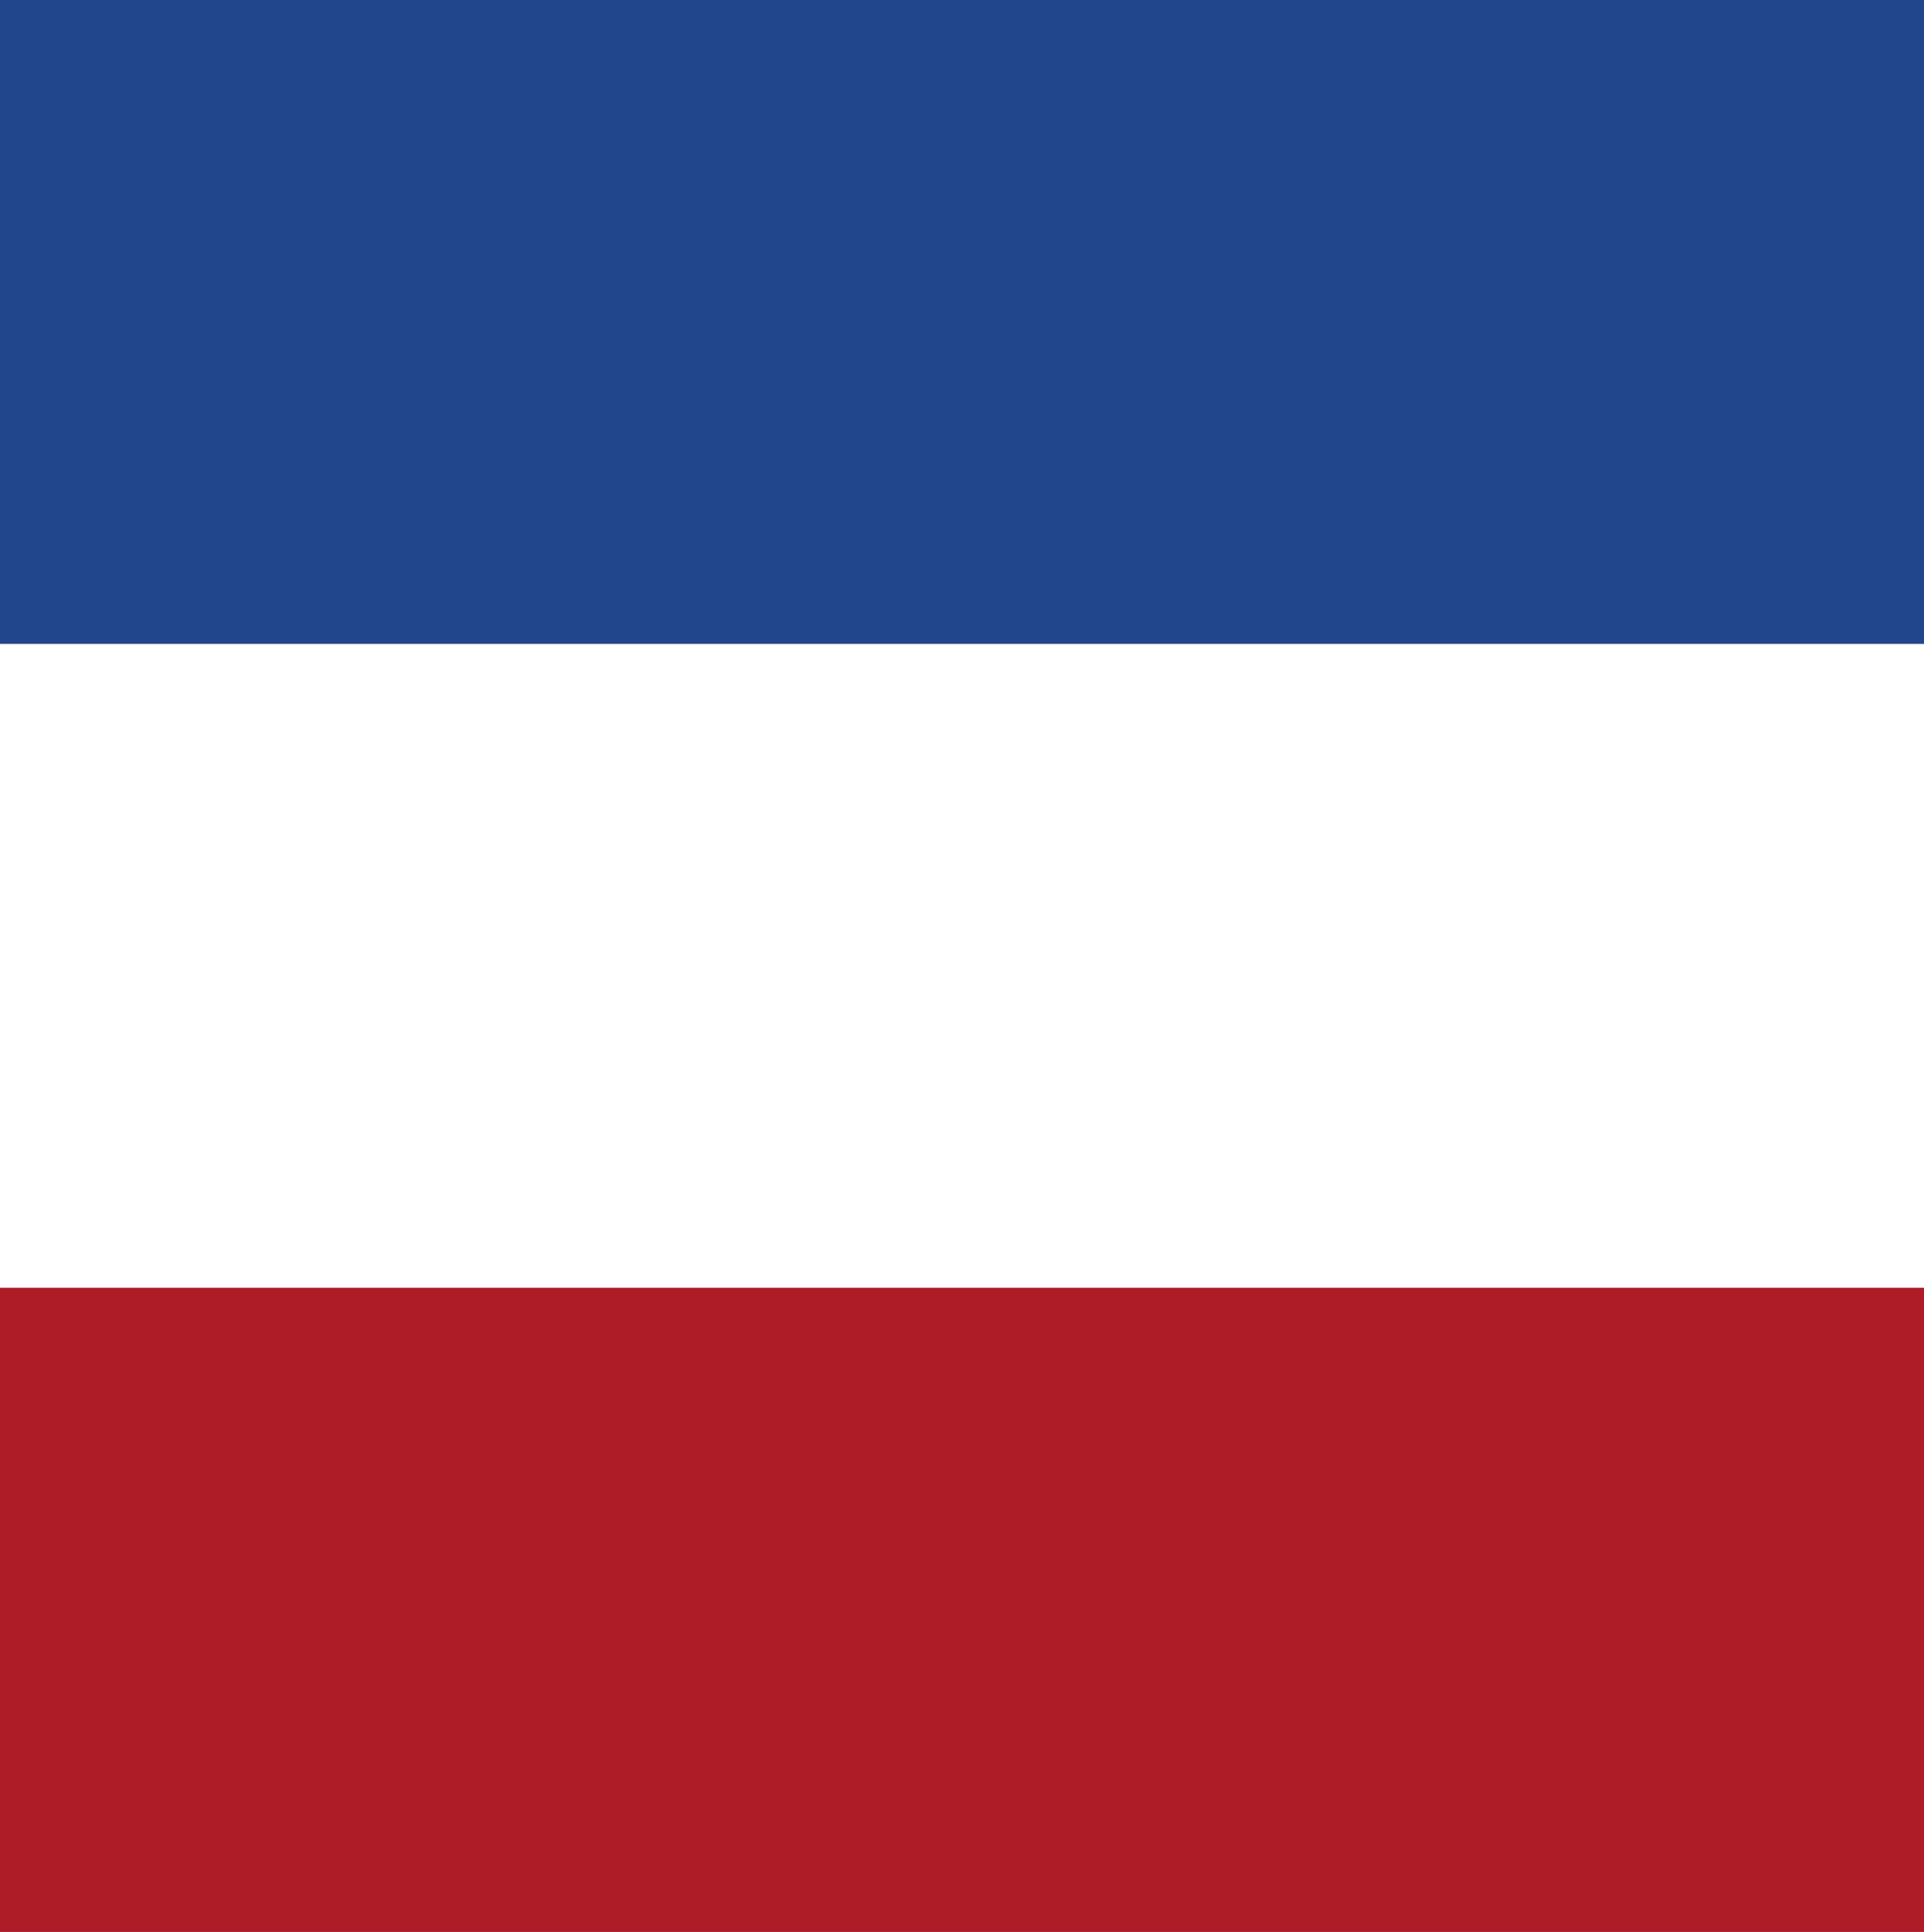 <?xml version="1.0" encoding="UTF-8"?>
<svg xmlns="http://www.w3.org/2000/svg" xmlns:ev="http://www.w3.org/2001/xml-events" xmlns:xlink="http://www.w3.org/1999/xlink" height="1536" version="1.2" width="1530">
  <rect width="100%" height="100%" fill="#808080" stroke="none"/>
  <defs></defs>
  <rect fill="#21468B" height="512" width="1530" x="0" y="0"></rect>
  <rect fill="#FFFFFF" height="512" width="1530" x="0" y="512"></rect>
  <rect fill="#AE1C28" height="512" width="1530" x="0" y="1024"></rect>
</svg>
